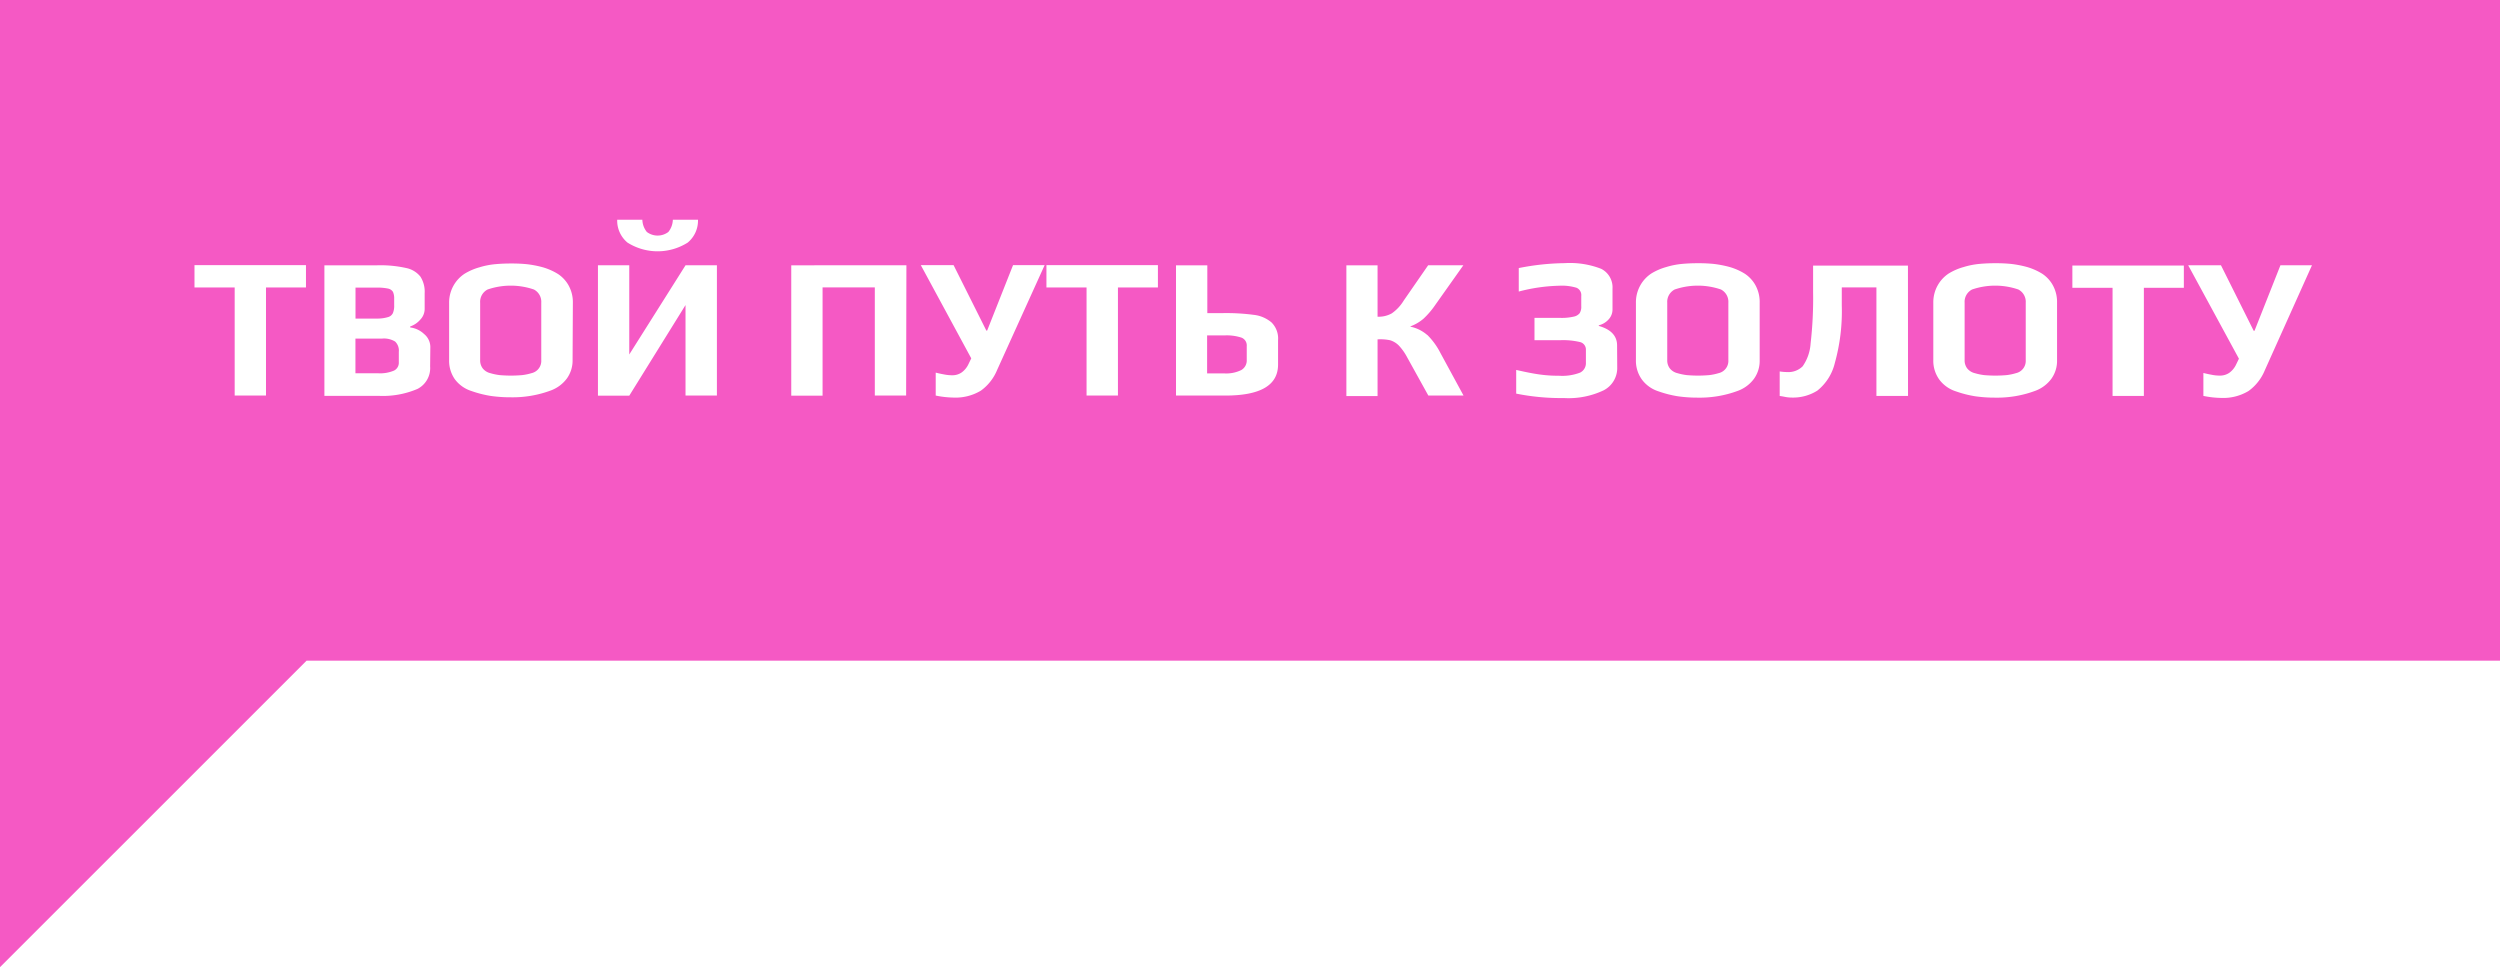 <svg id="Слой_1" data-name="Слой 1" xmlns="http://www.w3.org/2000/svg" viewBox="0 0 360.82 139.59"><style>.pink{fill:#f559c4}</style><path class="pink" d="M269.3 270.89h-3.82v5h3.21a5.13 5.13 0 0 0 2.35-.38 1.26 1.26 0 0 0 .7-1.21v-1.51a1.79 1.79 0 0 0-.54-1.48 3.1 3.1 0 0 0-1.9-.42zm236.18-7.09a10.3 10.3 0 0 0-6.67 0 2 2 0 0 0-1.08 1.91V274a1.89 1.89 0 0 0 .38 1.2 2 2 0 0 0 1.1.68 7.93 7.93 0 0 0 1.35.28 18.55 18.55 0 0 0 3.22 0 7.55 7.55 0 0 0 1.35-.28 1.81 1.81 0 0 0 1.42-1.88v-8.3a2 2 0 0 0-1.07-1.9zm-214.25 0a10.3 10.3 0 0 0-6.67 0 2 2 0 0 0-1.08 1.91V274a1.89 1.89 0 0 0 .38 1.2 2 2 0 0 0 1.1.68 7.93 7.93 0 0 0 1.35.28 18.55 18.55 0 0 0 3.22 0 7.55 7.55 0 0 0 1.35-.28 1.81 1.81 0 0 0 1.42-1.88v-8.3a2 2 0 0 0-1.07-1.9zm171.33 0a10.3 10.3 0 0 0-6.67 0 2 2 0 0 0-1.08 1.91V274a1.89 1.89 0 0 0 .38 1.2 2 2 0 0 0 1.1.68 7.93 7.93 0 0 0 1.35.28 18.55 18.55 0 0 0 3.22 0 7.55 7.55 0 0 0 1.35-.28 1.81 1.81 0 0 0 1.42-1.88v-8.3a2 2 0 0 0-1.07-1.9zm-192.39 3.99a1.1 1.1 0 0 0 .71-.57 2.64 2.64 0 0 0 .19-1.14v-.93a2.34 2.34 0 0 0-.17-1 1.1 1.1 0 0 0-.71-.48 7.64 7.64 0 0 0-1.7-.14h-3V268h3.1a5.3 5.3 0 0 0 1.58-.21z" transform="translate(-214.18 -222.02)"/><path class="pink" d="M214.18 222v139.61l44.25-44.24H575V222zm44.16 41.51h-5.77v15.6h-4.52v-15.6h-5.8v-3.22h16.09zm48.55-9.78a2.92 2.92 0 0 0 .65 1.77 2.57 2.57 0 0 0 3.1 0 2.92 2.92 0 0 0 .65-1.77h3.63a4.12 4.12 0 0 1-1.48 3.3 8.14 8.14 0 0 1-8.7 0 4.12 4.12 0 0 1-1.48-3.3zm-30.63 21.17a3.38 3.38 0 0 1-1.82 3.25 12.72 12.72 0 0 1-5.66 1H261v-18.84h7.63a17.06 17.06 0 0 1 4.16.39 3.52 3.52 0 0 1 2.07 1.25 4 4 0 0 1 .61 2.39v2.32a2.23 2.23 0 0 1-.62 1.48 3.36 3.36 0 0 1-1.47 1v.14a3.53 3.53 0 0 1 2 .94 2.45 2.45 0 0 1 .91 1.84zm20.56-.95a4.43 4.43 0 0 1-.82 2.69 5.06 5.06 0 0 1-2.28 1.72 15.77 15.77 0 0 1-5.86 1 19.73 19.73 0 0 1-2.88-.2 15.77 15.77 0 0 1-2.74-.7 4.8 4.8 0 0 1-2.41-1.7A4.64 4.64 0 0 1 279 274v-8.24a5 5 0 0 1 .62-2.49 4.92 4.92 0 0 1 1.61-1.74 8.42 8.42 0 0 1 2.15-.93 11.17 11.17 0 0 1 2.38-.46c.67-.06 1.39-.09 2.14-.09a22.28 22.28 0 0 1 2.32.1 15.63 15.63 0 0 1 2.21.42 8.75 8.75 0 0 1 2.29 1 4.73 4.73 0 0 1 1.51 1.62 5 5 0 0 1 .63 2.58zm20.83 5.16h-4.53v-13.06L305 279.13h-4.52v-18.82H305v12.87l8.12-12.87h4.53zm27.31 0h-4.52V263.5h-7.54v15.63h-4.52v-18.82H345zm13.14-3.71a6.93 6.93 0 0 1-2.35 3 7.1 7.1 0 0 1-4 1 13.61 13.61 0 0 1-2.52-.29v-3.31c.4.1.8.19 1.2.26a5.84 5.84 0 0 0 1.15.12 2.33 2.33 0 0 0 1.37-.39 3.07 3.07 0 0 0 1-1.2l.41-.85-7.28-13.45h4.73l4.73 9.45h.11l3.74-9.45h4.56zm23.2-11.89h-5.77v15.6H371v-15.6h-5.79v-3.22h16.09zm17.34 11.13q0 4.47-7.6 4.47h-7.13v-18.8h4.52v6.9h2.27a30.27 30.27 0 0 1 4.42.25 4.79 4.79 0 0 1 2.58 1.1 3.27 3.27 0 0 1 .94 2.56zm21.53-4.29a10.13 10.13 0 0 1 1.9 2.61l3.34 6.15h-5.08l-3.07-5.54a7.79 7.79 0 0 0-1.18-1.67 3 3 0 0 0-1.26-.77A6.75 6.75 0 0 0 413 271v8.18h-4.5v-18.87h4.5v7.42a3.86 3.86 0 0 0 2.05-.48 6.08 6.08 0 0 0 1.72-1.84l3.53-5.1h5.08l-4.03 5.69a12 12 0 0 1-1.7 2 6.16 6.16 0 0 1-1.9 1.12v.05a5.33 5.33 0 0 1 2.42 1.2zm27.42 4.65a3.62 3.62 0 0 1-1.95 3.35 11.82 11.82 0 0 1-5.76 1.12 32.77 32.77 0 0 1-6.87-.64v-3.42c1.35.31 2.46.53 3.33.65a19.33 19.33 0 0 0 2.84.19 7.14 7.14 0 0 0 3.05-.45 1.51 1.51 0 0 0 .84-1.43v-1.83a1.11 1.11 0 0 0-.89-1.16 10.51 10.51 0 0 0-2.79-.26h-3.74v-3.22h3.74a7.56 7.56 0 0 0 1.91-.18 1.45 1.45 0 0 0 .87-.5 1.74 1.74 0 0 0 .23-1v-1.48a1.15 1.15 0 0 0-.69-1.19 7.32 7.32 0 0 0-2.53-.29 24.85 24.85 0 0 0-5.8.84v-3.39A35.58 35.58 0 0 1 440 260a12.41 12.41 0 0 1 5.28.82 3 3 0 0 1 1.63 2.86v3a2.09 2.09 0 0 1-.58 1.46 2.8 2.8 0 0 1-1.4.83v.09c1.76.5 2.64 1.44 2.64 2.81zm20.56-1a4.43 4.43 0 0 1-.82 2.69 5.06 5.06 0 0 1-2.28 1.72 15.77 15.77 0 0 1-5.86 1 19.73 19.73 0 0 1-2.88-.2 15.77 15.77 0 0 1-2.74-.7 4.8 4.8 0 0 1-2.41-1.7 4.64 4.64 0 0 1-.87-2.85v-8.24a5 5 0 0 1 .62-2.49 4.92 4.92 0 0 1 1.61-1.74 8.42 8.42 0 0 1 2.15-.93 11.17 11.17 0 0 1 2.38-.46c.67-.06 1.39-.09 2.14-.09a22.28 22.28 0 0 1 2.32.1 15.63 15.63 0 0 1 2.21.42 8.6 8.6 0 0 1 2.29 1 4.73 4.73 0 0 1 1.51 1.62 5 5 0 0 1 .63 2.58zm21.41 5.16H485V263.5h-5v2.61a27.76 27.76 0 0 1-1 8.29 7.26 7.26 0 0 1-2.53 4 6.58 6.58 0 0 1-3.67 1 4.94 4.94 0 0 1-1-.1c-.35-.07-.6-.11-.76-.13v-3.54a8.06 8.06 0 0 0 1.08.09 2.93 2.93 0 0 0 2.23-.83 6.44 6.44 0 0 0 1.15-3.29 56.56 56.56 0 0 0 .36-7.48v-3.77h13.69zm21.51-5.16a4.43 4.43 0 0 1-.82 2.69 5.06 5.06 0 0 1-2.28 1.72 15.77 15.77 0 0 1-5.86 1 19.73 19.73 0 0 1-2.88-.2 15.77 15.77 0 0 1-2.74-.7 4.8 4.8 0 0 1-2.41-1.7 4.64 4.64 0 0 1-.87-2.85v-8.24a5 5 0 0 1 .62-2.49 4.92 4.92 0 0 1 1.61-1.74 8.42 8.42 0 0 1 2.15-.93 11.17 11.17 0 0 1 2.38-.46c.67-.06 1.39-.09 2.14-.09a22.28 22.28 0 0 1 2.32.1 15.63 15.63 0 0 1 2.21.42 8.75 8.75 0 0 1 2.29 1 4.73 4.73 0 0 1 1.51 1.62 5 5 0 0 1 .63 2.58zm18.3-10.44h-5.77v15.6h-4.52v-15.6h-5.8v-3.22h16.09zm11.69 11.89a6.93 6.93 0 0 1-2.35 3 7.1 7.1 0 0 1-4 1 13.61 13.61 0 0 1-2.52-.29v-3.31c.4.1.8.19 1.2.26a5.74 5.74 0 0 0 1.14.12 2.36 2.36 0 0 0 1.38-.39 3.07 3.07 0 0 0 1-1.2l.41-.85-7.32-13.48h4.73l4.72 9.45h.12l3.74-9.45h4.55z" transform="translate(-214.18 -222.02)"/><path class="pink" d="M393.36 270.75a6.87 6.87 0 0 0-2.46-.32h-2.5v5.48h2.44a4.92 4.92 0 0 0 2.49-.48 1.59 1.59 0 0 0 .79-1.46v-2a1.2 1.2 0 0 0-.76-1.22z" transform="translate(-214.18 -222.02)"/></svg>